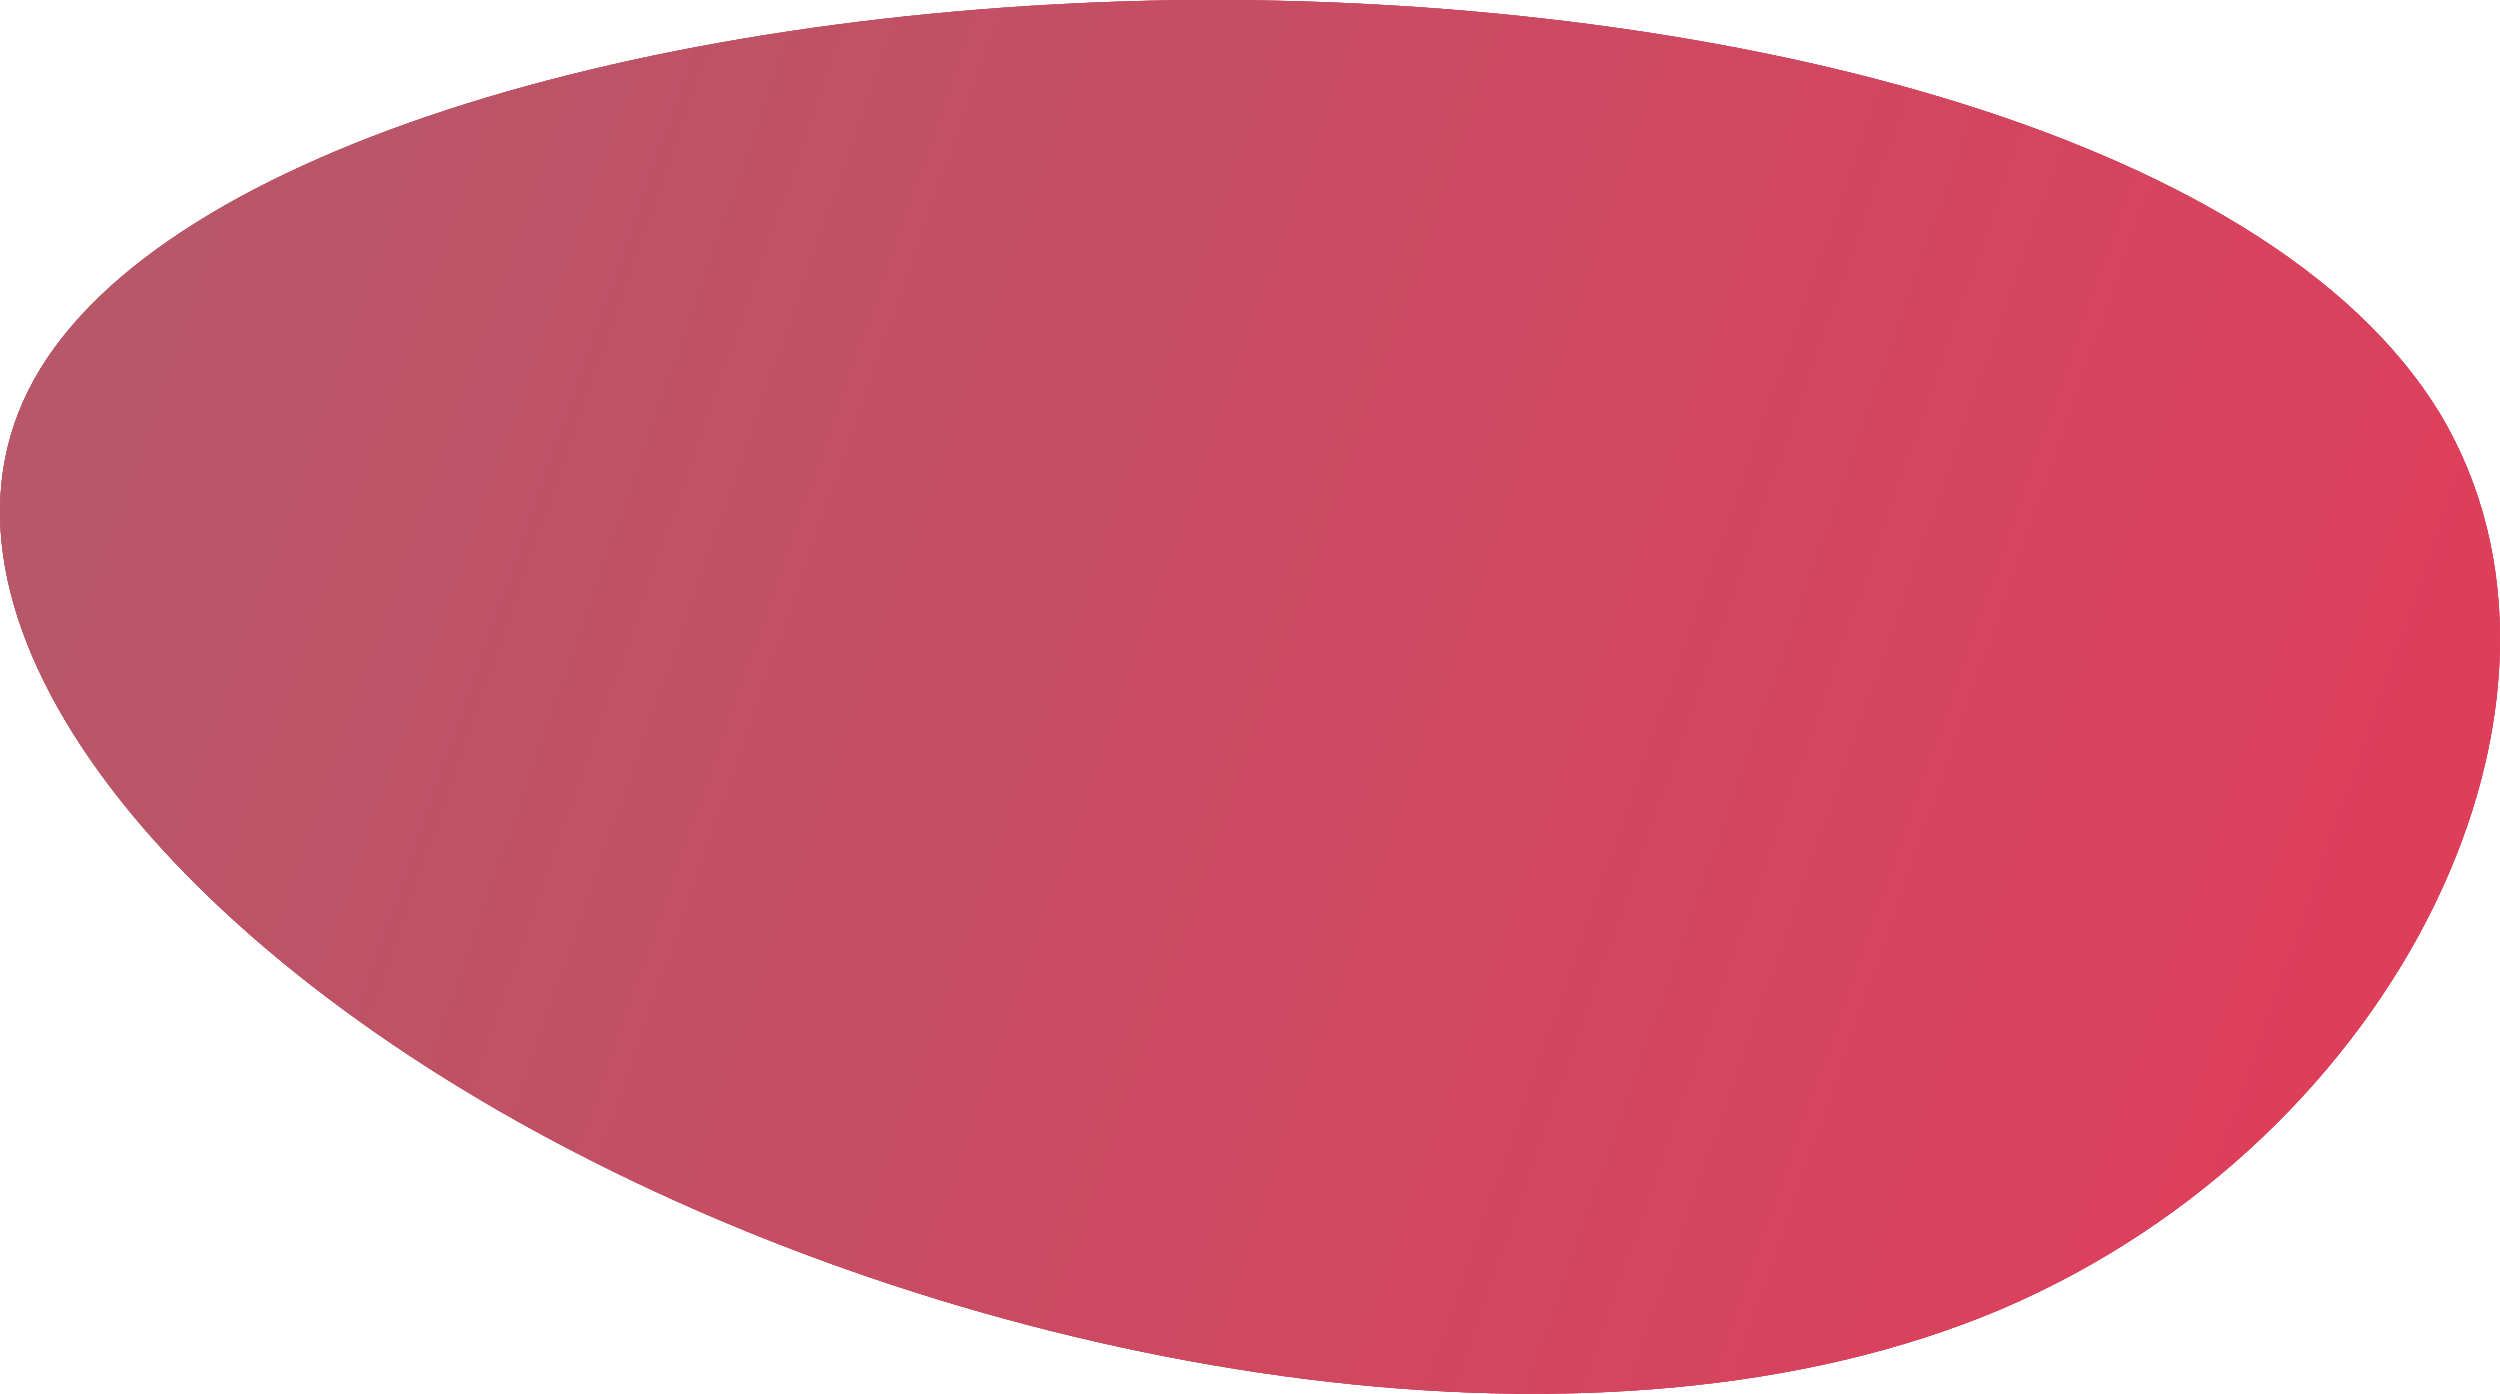 <?xml version="1.0" encoding="UTF-8"?> <svg xmlns="http://www.w3.org/2000/svg" width="4104" height="2288" viewBox="0 0 4104 2288" fill="none"> <path d="M4005.22 678.634C4287.74 1149.83 3938.55 1870.36 3284.61 2149.28C2630.67 2426.08 1671.97 2259.15 976.761 1908.4C281.55 1559.75 -147.005 1027.28 46.638 640.6C240.281 253.922 1059.3 13.041 1929.11 0.363C2798.91 -10.202 3719.51 209.549 4005.22 678.634Z" fill="url(#paint0_linear_17_160)"></path> <path d="M4005.22 678.634C4287.74 1149.83 3938.55 1870.36 3284.61 2149.28C2630.67 2426.08 1671.97 2259.15 976.761 1908.4C281.55 1559.75 -147.005 1027.28 46.638 640.6C240.281 253.922 1059.3 13.041 1929.11 0.363C2798.91 -10.202 3719.51 209.549 4005.22 678.634Z" fill="url(#paint1_linear_17_160)"></path> <path d="M4005.22 678.634C4287.74 1149.83 3938.55 1870.36 3284.61 2149.28C2630.67 2426.08 1671.97 2259.15 976.761 1908.4C281.55 1559.75 -147.005 1027.28 46.638 640.6C240.281 253.922 1059.3 13.041 1929.11 0.363C2798.91 -10.202 3719.51 209.549 4005.22 678.634Z" fill="url(#paint2_linear_17_160)"></path> <defs> <linearGradient id="paint0_linear_17_160" x1="3891.77" y1="1412.26" x2="344.69" y2="170.043" gradientUnits="userSpaceOnUse"> <stop stop-color="#DD3F5B"></stop> <stop offset="1" stop-color="#B75768"></stop> </linearGradient> <linearGradient id="paint1_linear_17_160" x1="3891.77" y1="1412.26" x2="344.69" y2="170.043" gradientUnits="userSpaceOnUse"> <stop stop-color="#DD3F5B"></stop> <stop offset="1" stop-color="#B75768"></stop> </linearGradient> <linearGradient id="paint2_linear_17_160" x1="3891.77" y1="1412.26" x2="344.69" y2="170.043" gradientUnits="userSpaceOnUse"> <stop stop-color="#DD3F5B"></stop> <stop offset="1" stop-color="#B75768"></stop> </linearGradient> </defs> </svg> 